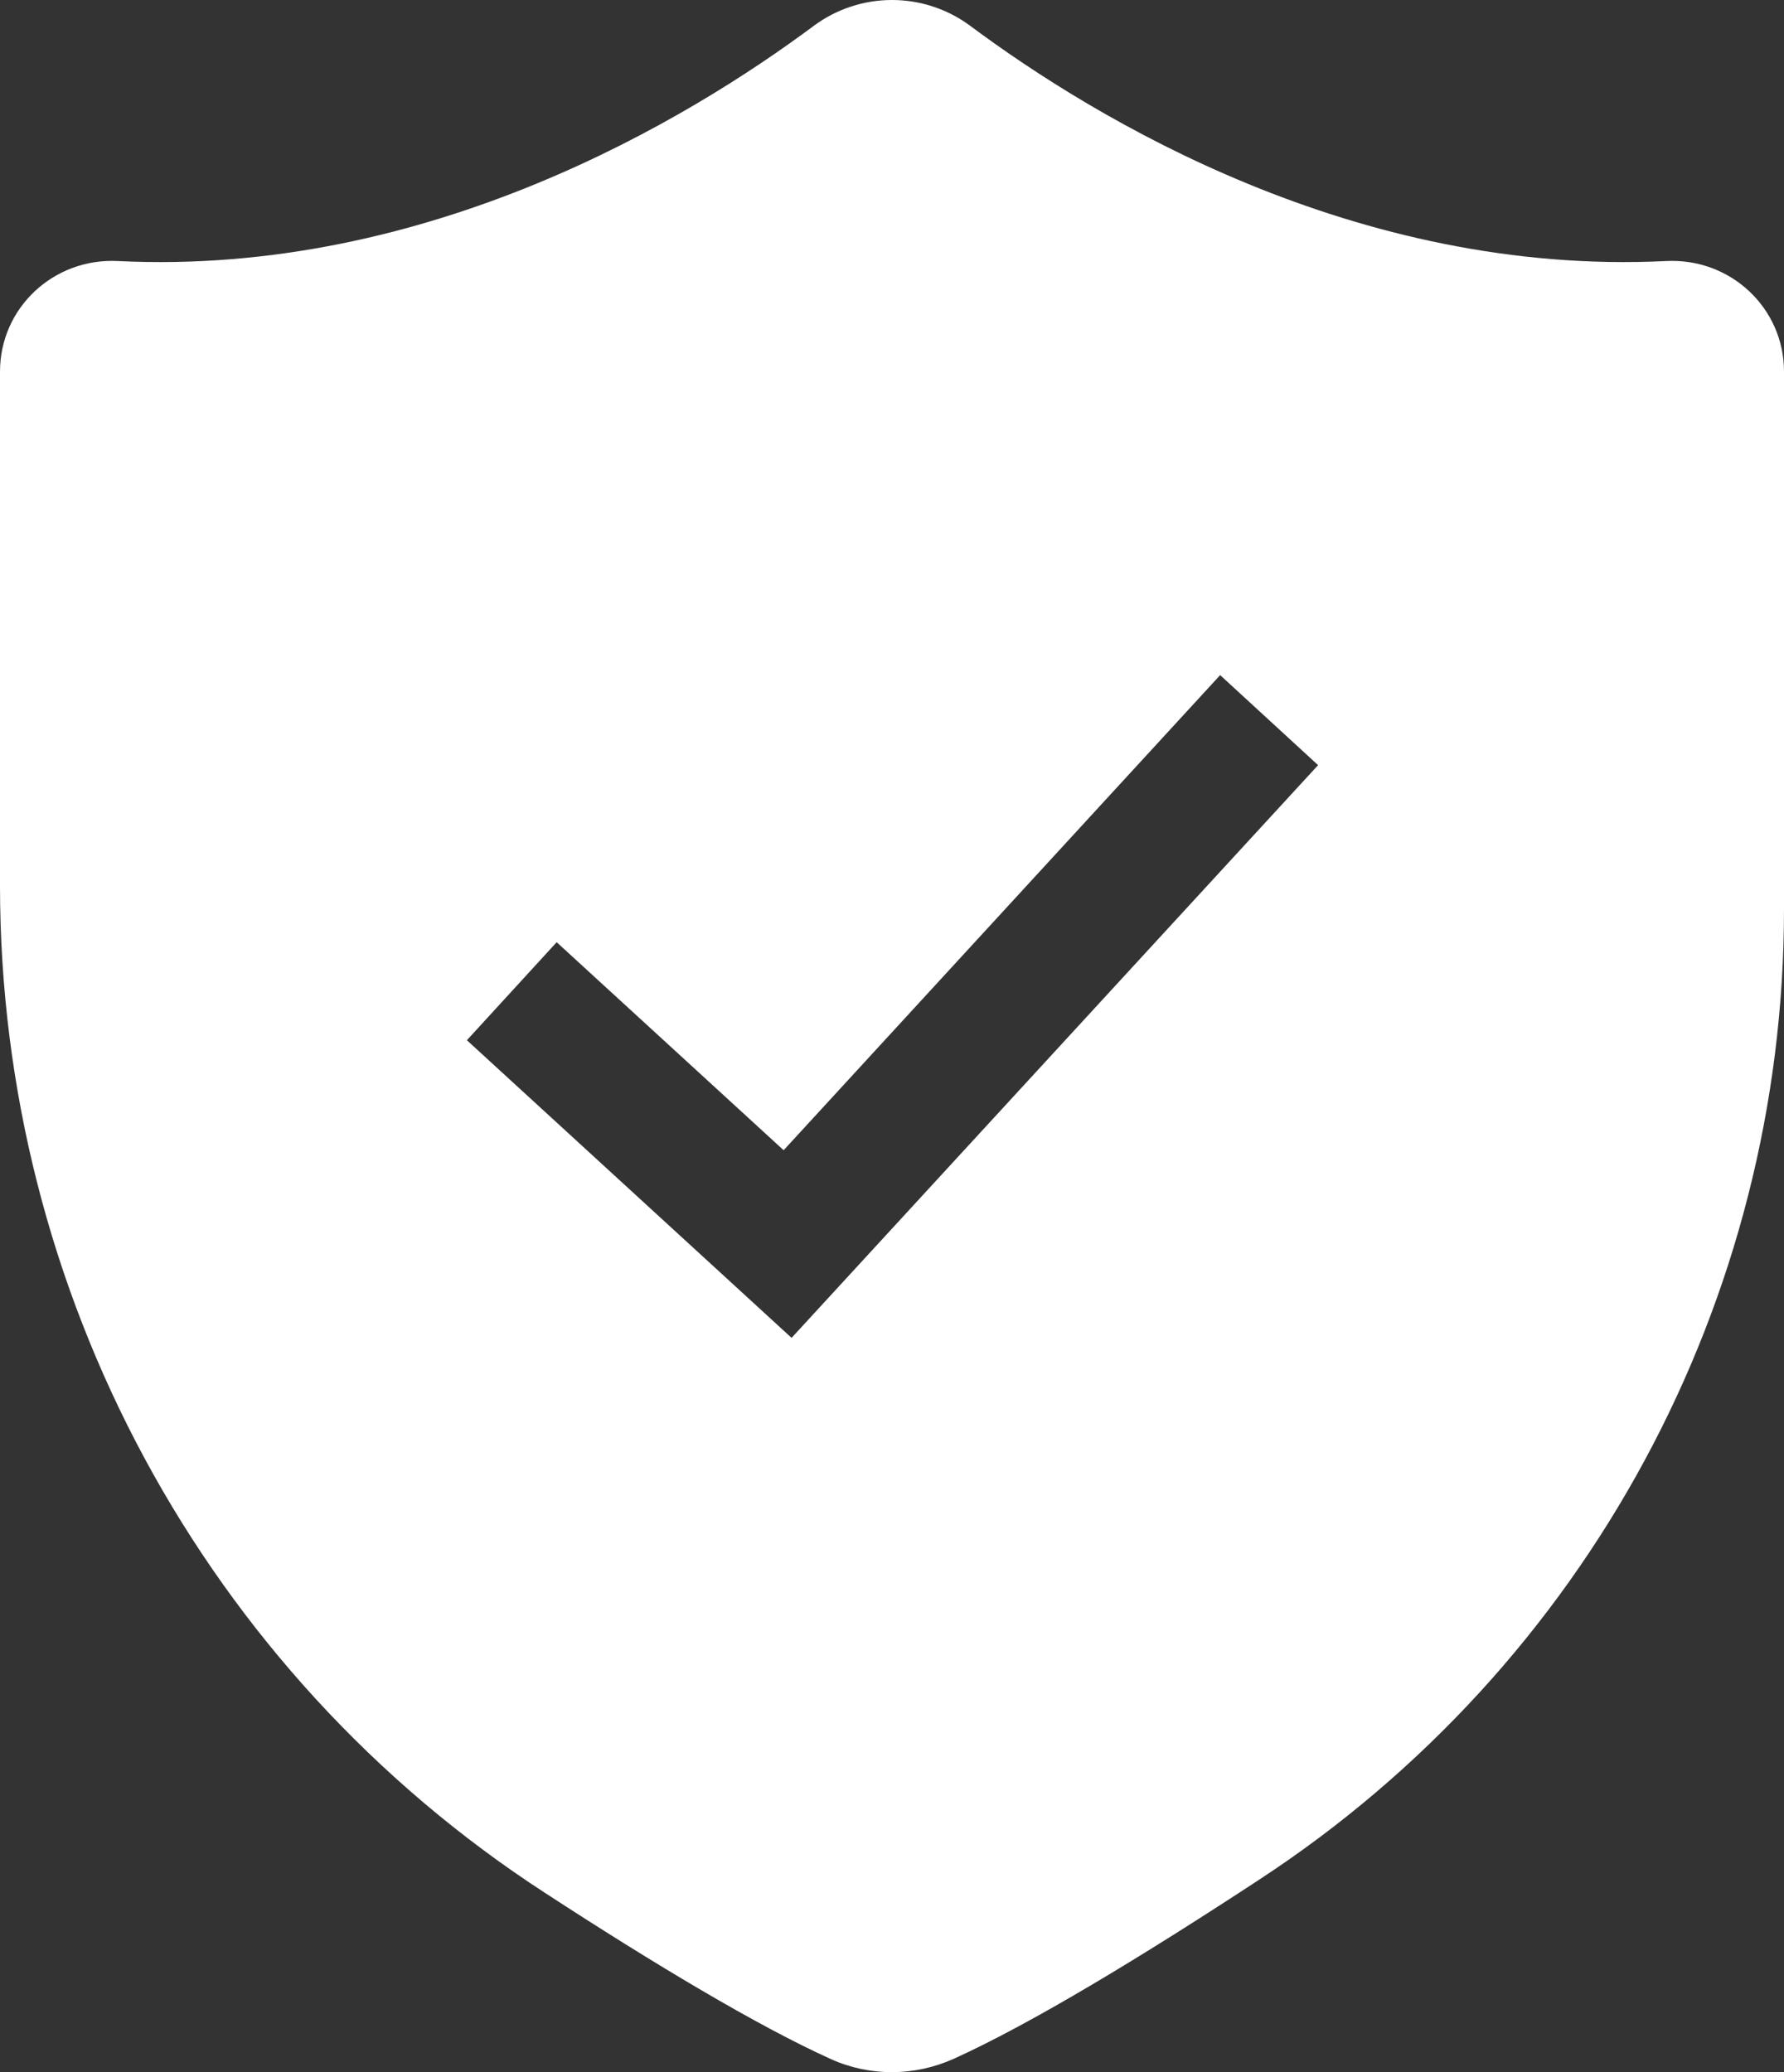 <svg width="31" height="36" viewBox="0 0 31 36" fill="none" xmlns="http://www.w3.org/2000/svg">
<rect x="0" y="0" width="31" height="36" fill="#333333" stroke="none"/>
<g clip-path="url(#clip0_9425_2840)">
<path d="M28.955 4.535C23.547 4.802 19.025 2.06 16.865 0.453C16.054 -0.151 14.946 -0.151 14.135 0.453C11.975 2.06 7.453 4.802 2.045 4.535C0.937 4.479 0 5.344 0 6.456V15.382C0 22.441 3.549 29.041 9.465 32.882C11.361 34.117 13.162 35.196 14.438 35.773C15.117 36.08 15.896 36.073 16.575 35.767C17.93 35.153 19.87 33.975 21.888 32.651C27.573 28.929 31 22.593 31 15.795V6.456C31 5.344 30.063 4.479 28.955 4.535ZM13.755 23.243L8.113 18.072L9.673 16.369L13.617 19.983L21.202 11.729L22.904 13.293L13.755 23.243Z" fill="white"/>
</g>
<defs>
<clipPath id="clip0_9425_2840">
<rect width="31" height="36" fill="white"/>
</clipPath>
</defs>
</svg>
